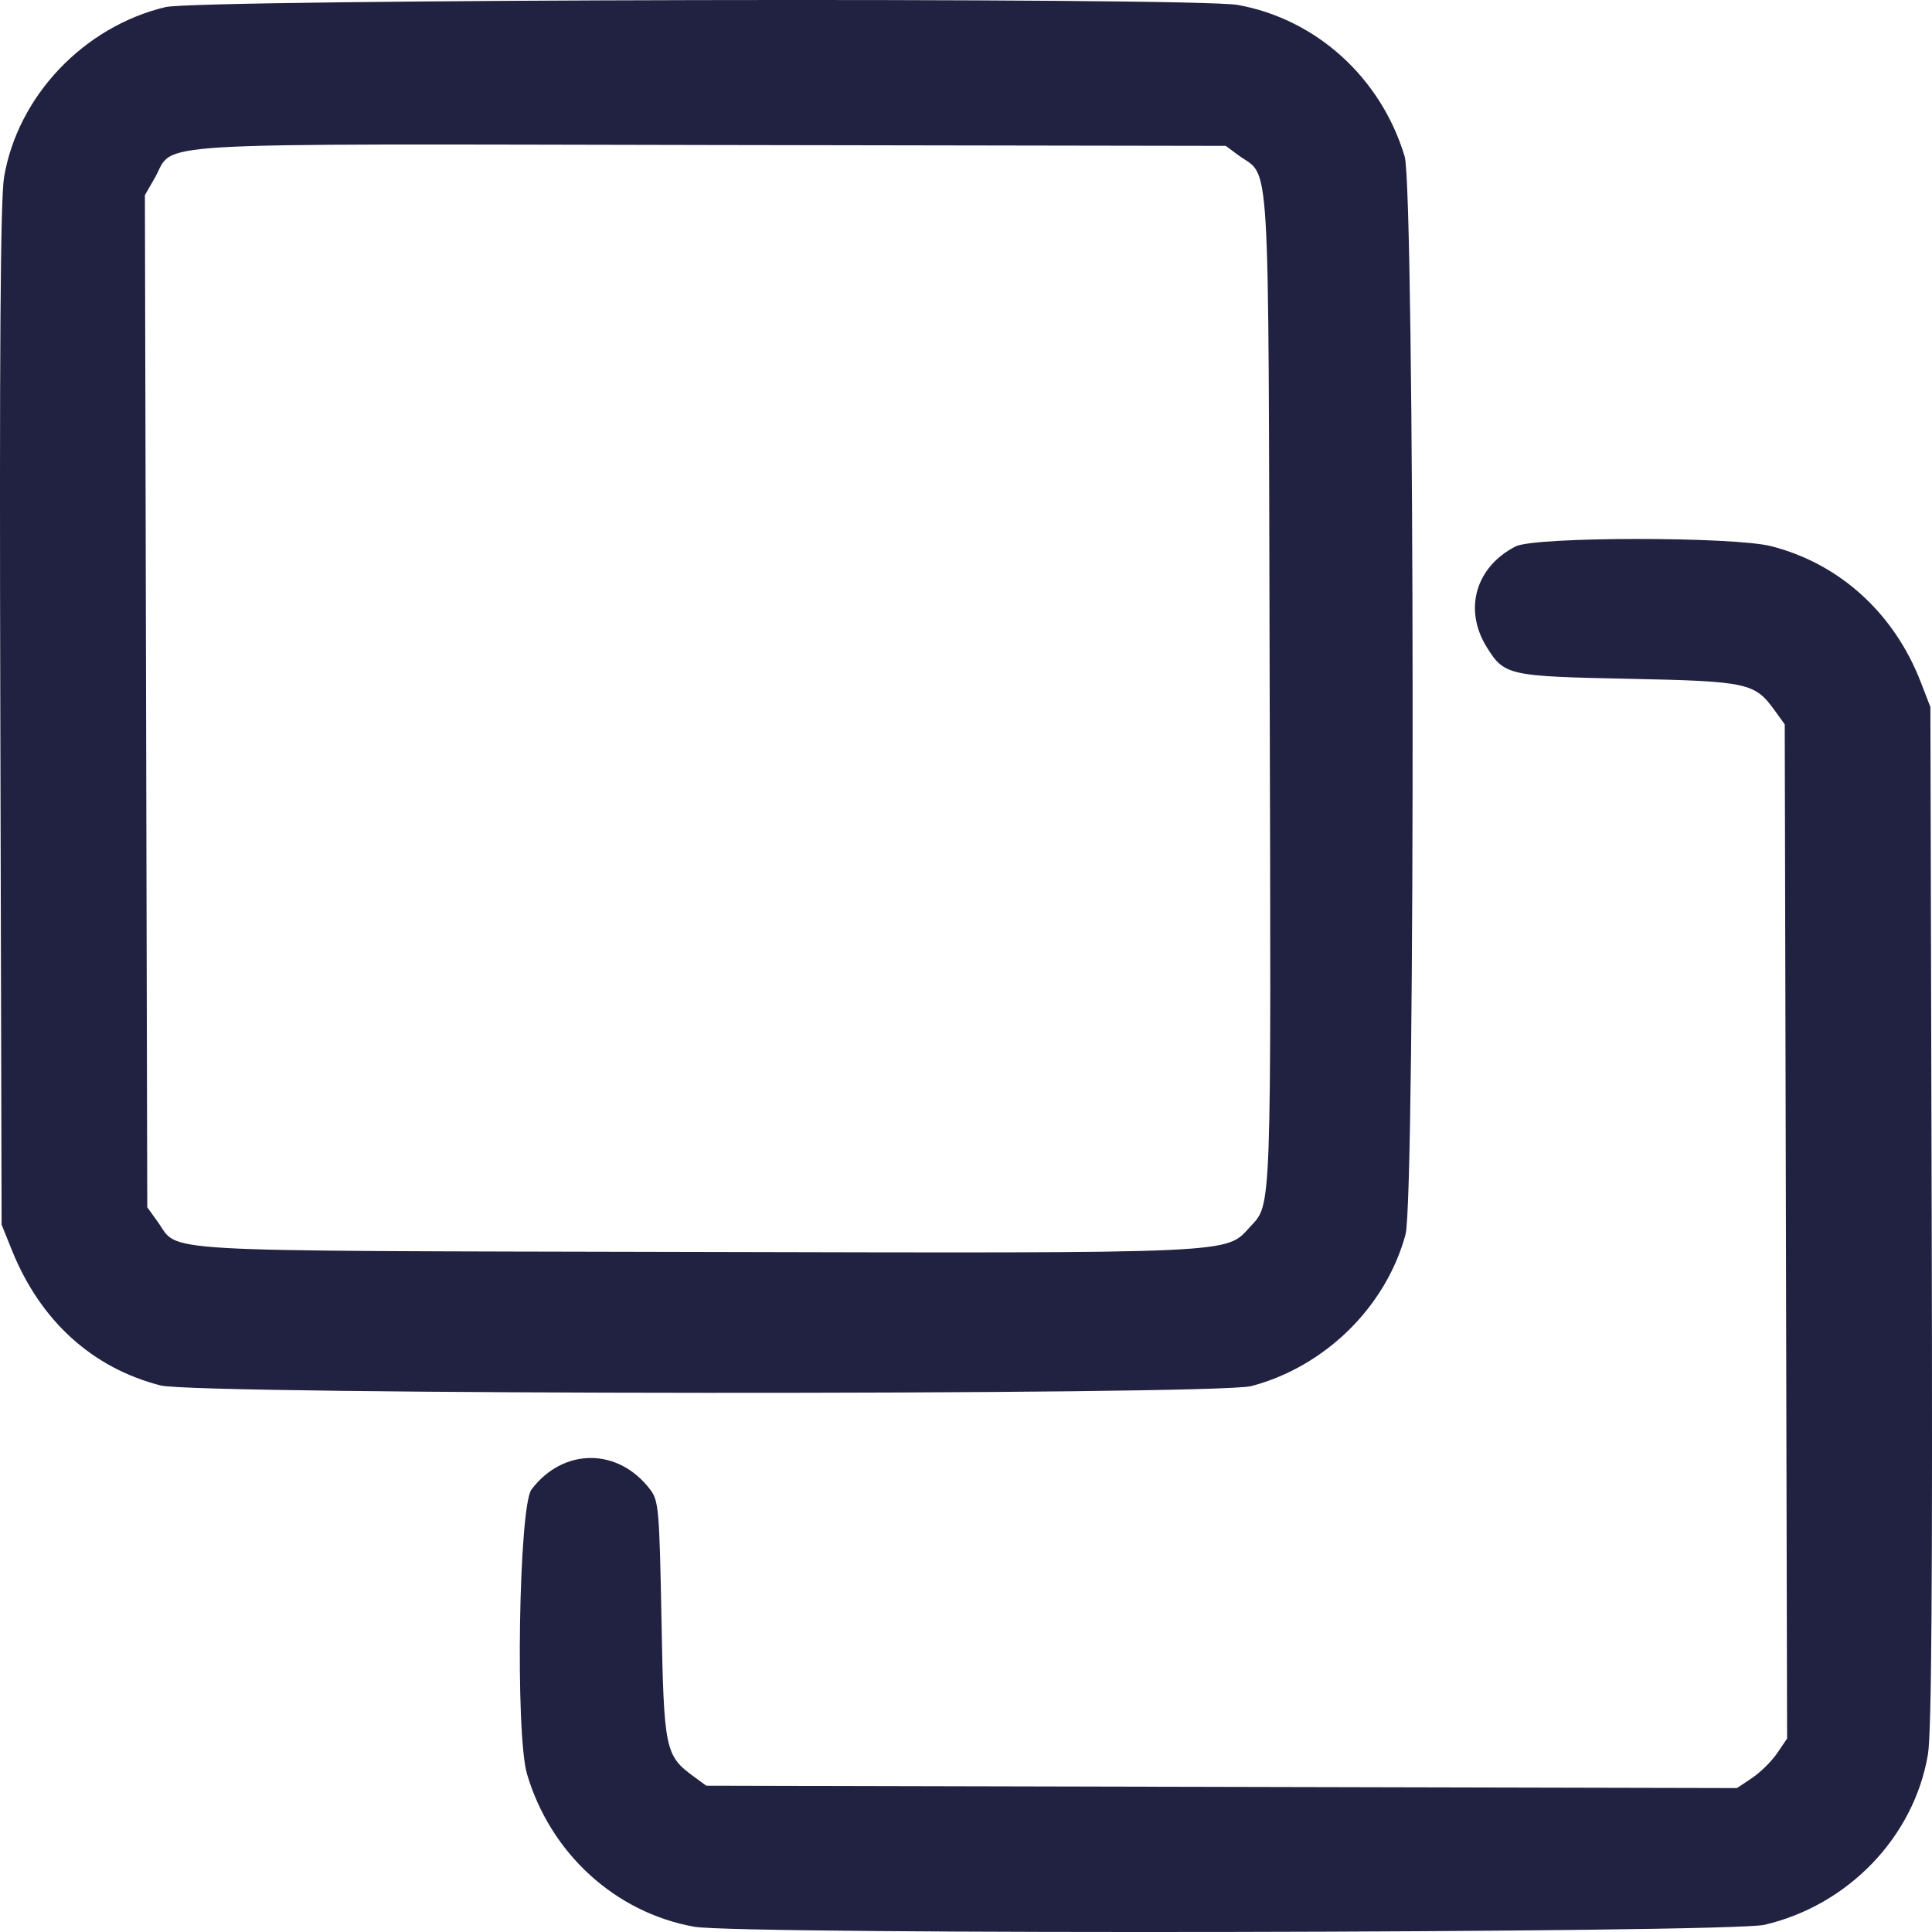 <svg width="18" height="18" viewBox="0 0 18 18" fill="none" xmlns="http://www.w3.org/2000/svg">
<path fill-rule="evenodd" clip-rule="evenodd" d="M1.542 0.066C0.78 0.248 0.166 0.895 0.038 1.65C0.004 1.849 -0.006 3.263 0.003 6.668L0.015 11.41L0.113 11.653C0.378 12.307 0.859 12.744 1.496 12.908C1.84 12.996 11.324 13.001 11.658 12.914C12.345 12.733 12.913 12.175 13.095 11.501C13.188 11.157 13.181 1.768 13.087 1.458C12.867 0.725 12.264 0.178 11.532 0.046C11.128 -0.027 1.852 -0.008 1.542 0.066ZM11.536 1.445C11.839 1.667 11.816 1.276 11.829 6.324C11.843 11.372 11.849 11.21 11.646 11.431C11.416 11.682 11.56 11.676 6.45 11.664C1.303 11.652 1.68 11.673 1.467 11.38L1.372 11.248L1.361 6.533L1.35 1.818L1.443 1.656C1.636 1.316 1.211 1.341 6.622 1.351L11.42 1.359L11.536 1.445ZM14.12 5.091C13.748 5.282 13.634 5.678 13.851 6.028C14.015 6.293 14.052 6.301 15.166 6.324C16.283 6.347 16.347 6.361 16.533 6.617L16.628 6.749L16.639 11.474L16.65 16.198L16.556 16.336C16.504 16.412 16.399 16.515 16.322 16.566L16.183 16.659L11.381 16.648L6.58 16.637L6.464 16.552C6.196 16.356 6.185 16.301 6.163 15.09C6.143 14.058 6.137 13.982 6.057 13.877C5.76 13.486 5.248 13.486 4.952 13.877C4.833 14.034 4.8 16.153 4.91 16.528C5.128 17.267 5.732 17.819 6.468 17.951C6.89 18.027 16.107 18.01 16.439 17.933C17.22 17.751 17.832 17.114 17.962 16.346C17.996 16.148 18.006 14.734 17.997 11.329L17.985 6.587L17.895 6.354C17.647 5.713 17.14 5.252 16.503 5.089C16.149 4.998 14.298 4.999 14.12 5.091Z" fill="#212142"/>
</svg>
